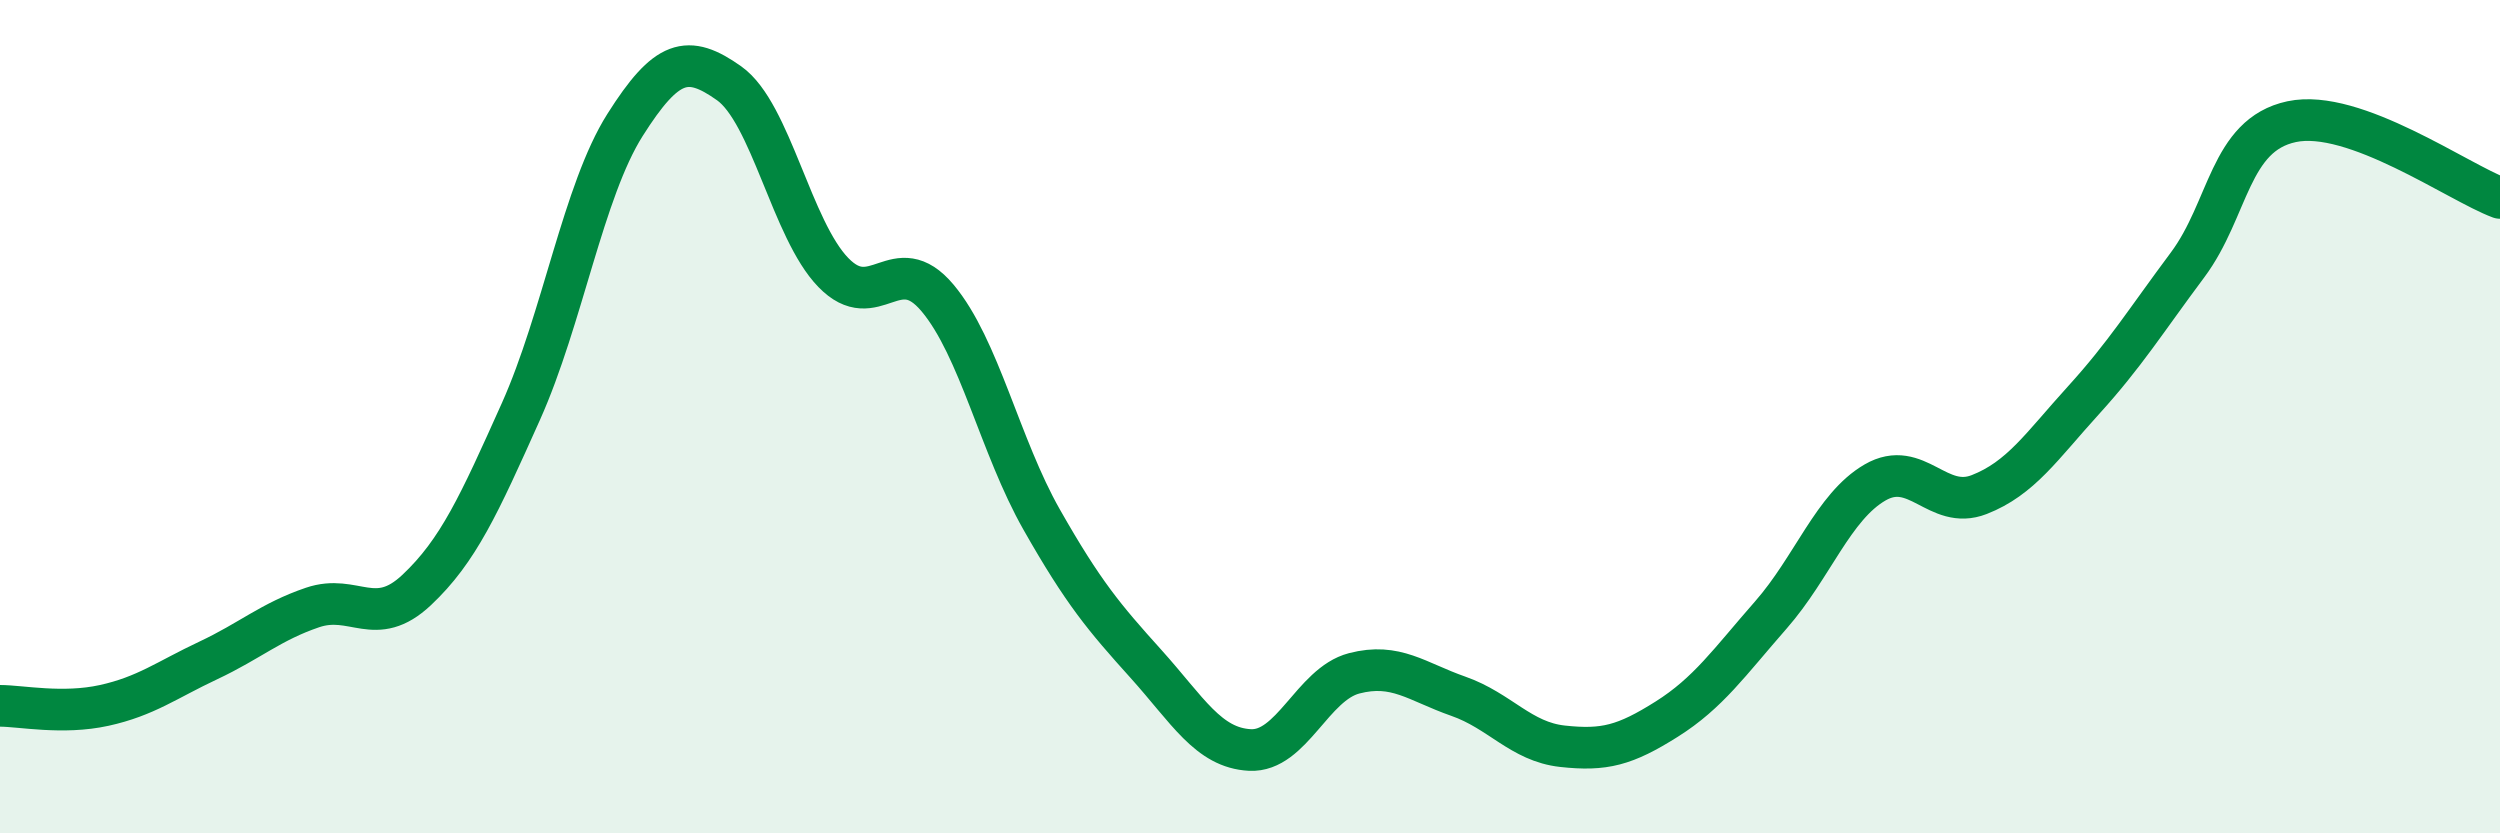 
    <svg width="60" height="20" viewBox="0 0 60 20" xmlns="http://www.w3.org/2000/svg">
      <path
        d="M 0,16.94 C 0.5,16.94 1.5,17.15 2.5,16.93 C 3.5,16.71 4,16.32 5,15.85 C 6,15.38 6.5,14.92 7.5,14.58 C 8.5,14.24 9,15.1 10,14.16 C 11,13.22 11.5,12.11 12.5,9.88 C 13.5,7.65 14,4.58 15,3 C 16,1.42 16.5,1.29 17.5,2 C 18.5,2.71 19,5.51 20,6.54 C 21,7.57 21.5,5.96 22.5,7.15 C 23.5,8.34 24,10.71 25,12.47 C 26,14.23 26.5,14.82 27.5,15.93 C 28.5,17.04 29,17.95 30,18 C 31,18.05 31.5,16.42 32.5,16.16 C 33.5,15.9 34,16.36 35,16.71 C 36,17.06 36.5,17.8 37.5,17.91 C 38.5,18.02 39,17.89 40,17.26 C 41,16.63 41.5,15.9 42.5,14.76 C 43.5,13.62 44,12.16 45,11.58 C 46,11 46.5,12.26 47.5,11.87 C 48.5,11.48 49,10.71 50,9.61 C 51,8.51 51.5,7.7 52.5,6.36 C 53.5,5.02 53.5,3.24 55,2.92 C 56.5,2.6 59,4.38 60,4.75L60 20L0 20Z"
        fill="#008740"
        opacity="0.1"
        stroke-linecap="round"
        stroke-linejoin="round"
      />
      <path
        d="M 0,16.94 C 0.5,16.94 1.5,17.15 2.5,16.93 C 3.5,16.71 4,16.32 5,15.85 C 6,15.38 6.5,14.92 7.5,14.58 C 8.5,14.24 9,15.1 10,14.16 C 11,13.22 11.5,12.11 12.5,9.88 C 13.5,7.65 14,4.58 15,3 C 16,1.42 16.5,1.29 17.5,2 C 18.5,2.71 19,5.51 20,6.54 C 21,7.57 21.5,5.96 22.5,7.15 C 23.5,8.34 24,10.71 25,12.47 C 26,14.23 26.5,14.82 27.5,15.93 C 28.5,17.04 29,17.95 30,18 C 31,18.05 31.5,16.42 32.5,16.16 C 33.5,15.9 34,16.36 35,16.71 C 36,17.06 36.5,17.8 37.5,17.91 C 38.5,18.02 39,17.89 40,17.26 C 41,16.63 41.5,15.9 42.5,14.76 C 43.5,13.62 44,12.16 45,11.58 C 46,11 46.5,12.26 47.5,11.87 C 48.5,11.48 49,10.71 50,9.61 C 51,8.51 51.5,7.7 52.5,6.36 C 53.5,5.02 53.5,3.24 55,2.92 C 56.5,2.6 59,4.38 60,4.75"
        stroke="#008740"
        stroke-width="1"
        fill="none"
        stroke-linecap="round"
        stroke-linejoin="round"
      />
    </svg>
  